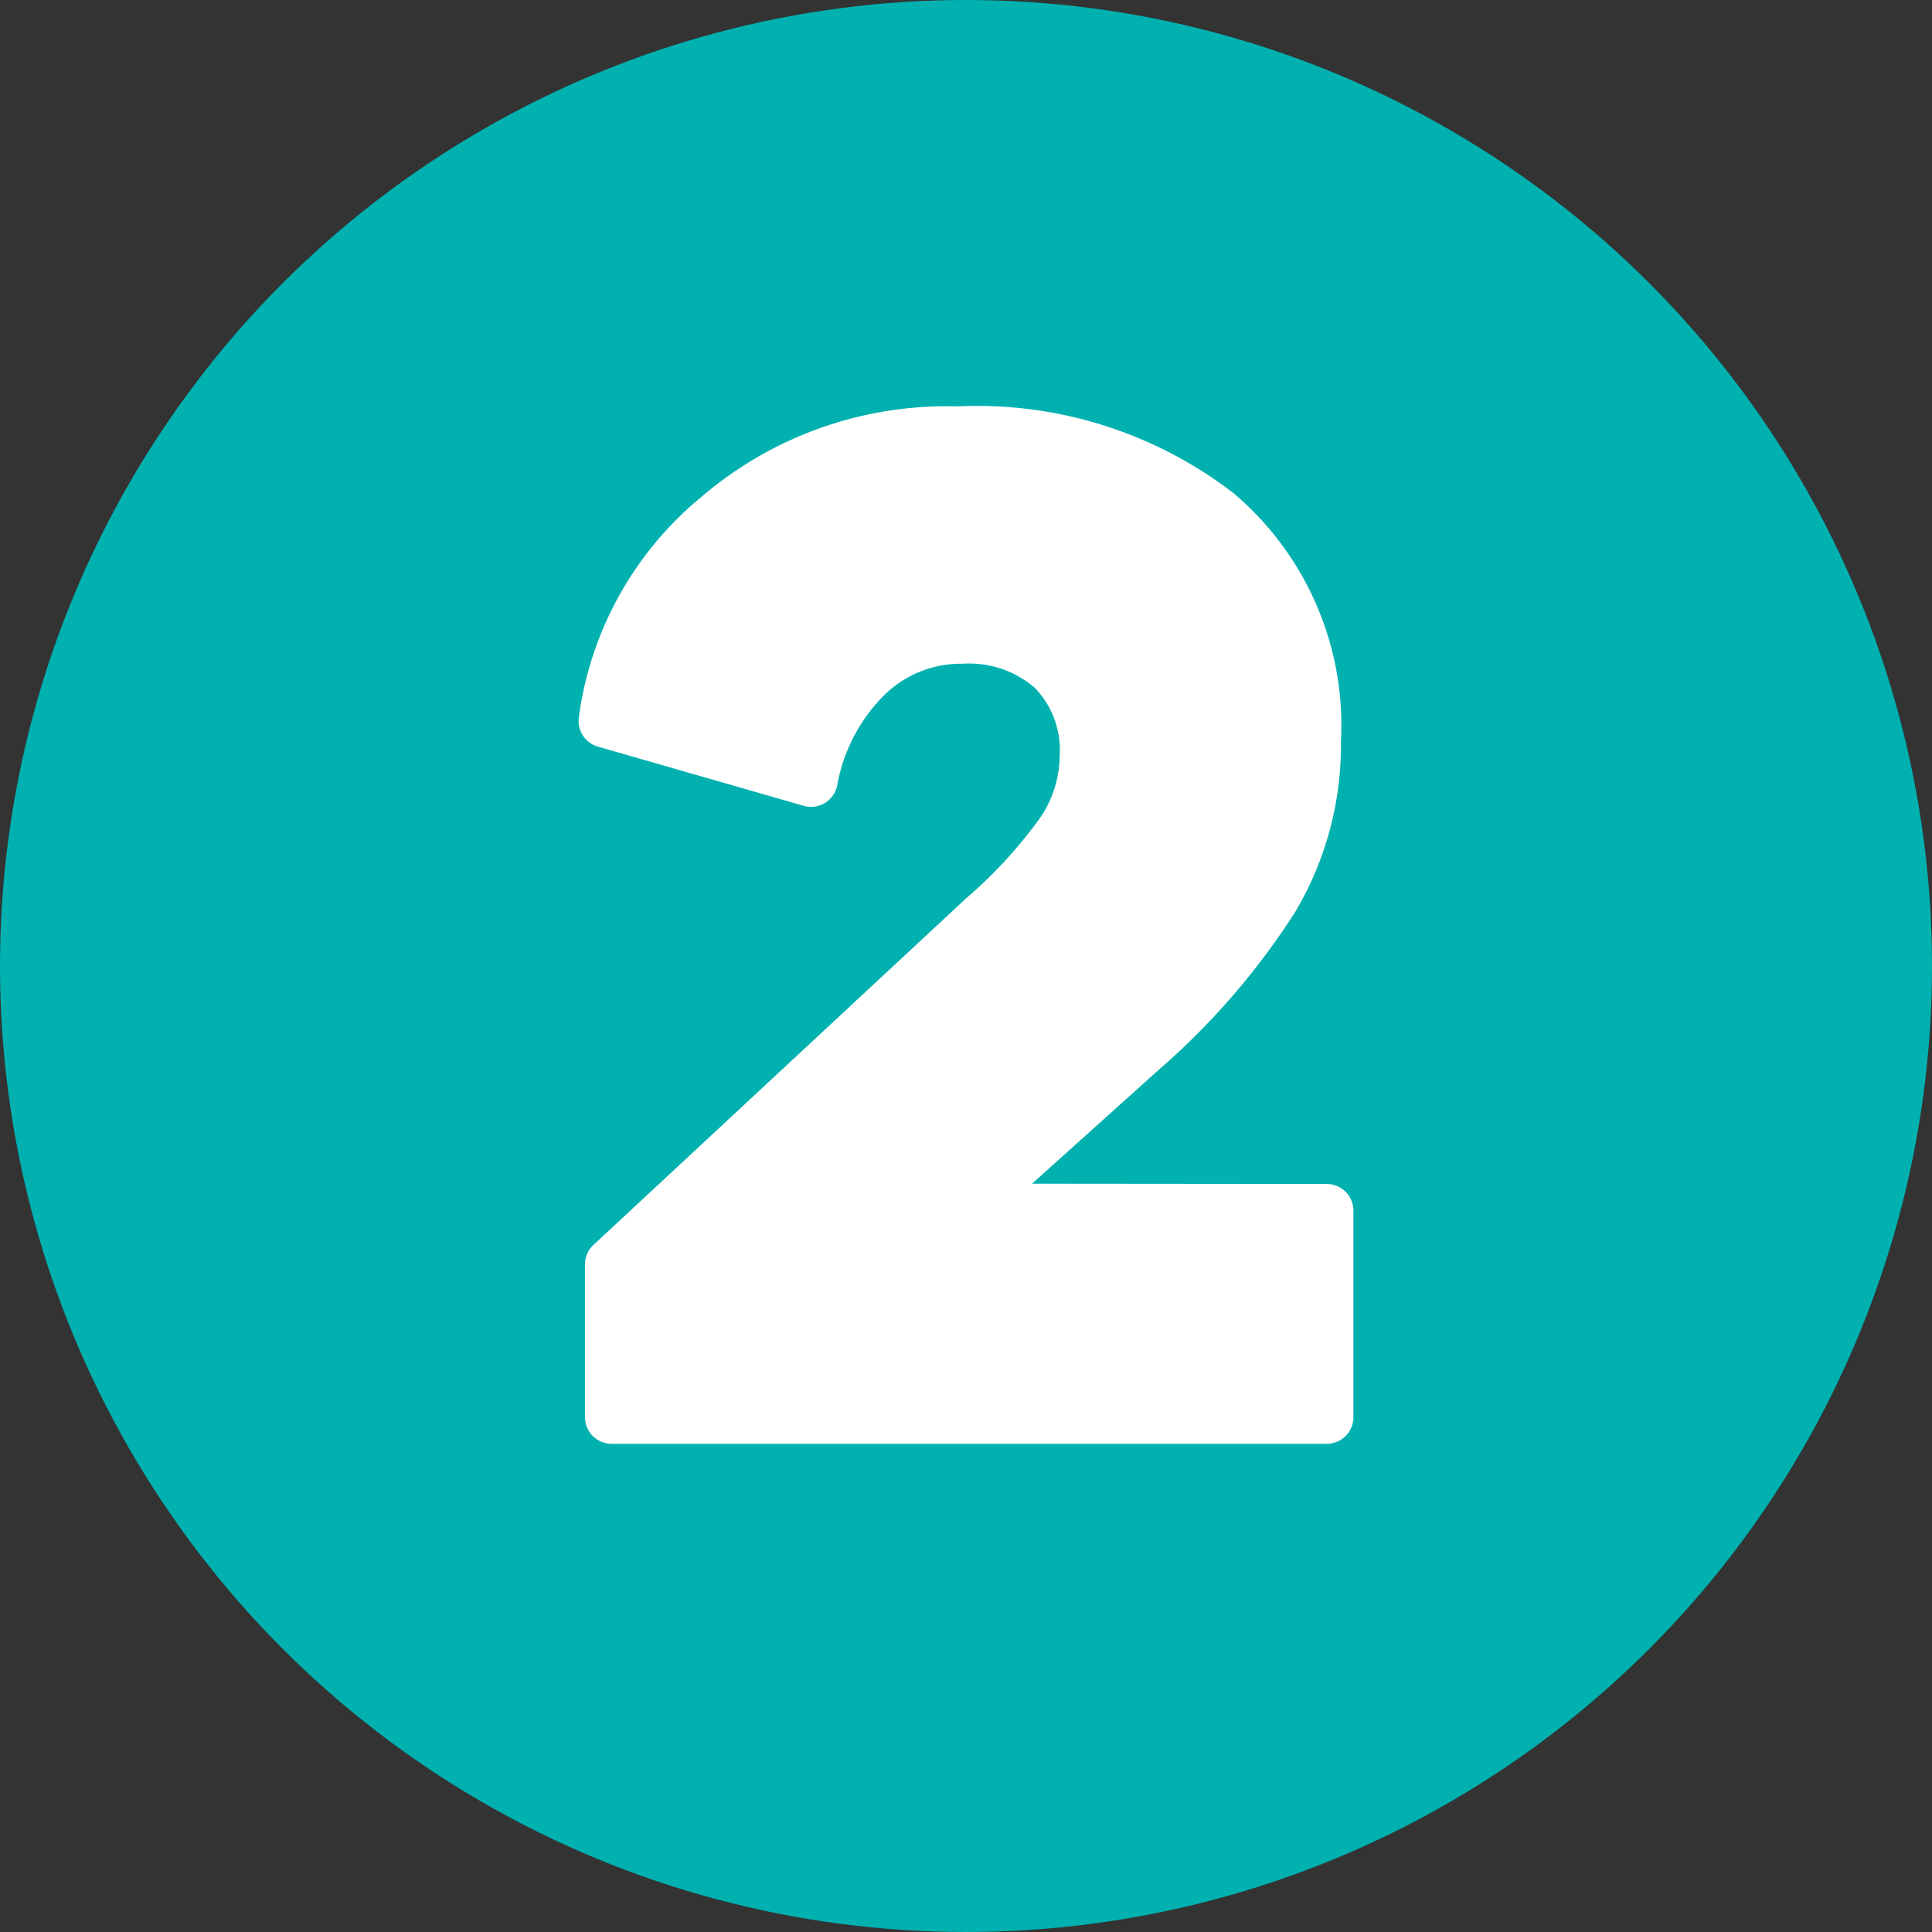 <?xml version="1.0" encoding="UTF-8" standalone="no"?><svg xmlns="http://www.w3.org/2000/svg" xmlns:xlink="http://www.w3.org/1999/xlink" fill="#000000" height="29" preserveAspectRatio="xMidYMid meet" version="1" viewBox="1.5 1.5 29.0 29.0" width="29" zoomAndPan="magnify"><rect x="1.5" y="1.5" width="29.0" height="29.0" fill="#333333" stroke="none"/><g data-name="Layer 100"><g id="change1_1"><circle cx="16" cy="16" fill="#00b1b0" r="14.5"/></g><g id="change2_1"><path d="M16.991,19.268l1.9-1.708a10.956,10.956,0,0,0,2.049-2.369,4.9,4.9,0,0,0,.688-2.564A4.562,4.562,0,0,0,20.012,8.9a6.306,6.306,0,0,0-4.144-1.3,5.659,5.659,0,0,0-3.854,1.371,5.167,5.167,0,0,0-1.826,3.3.4.4,0,0,0,.286.436l3.091.889a.4.4,0,0,0,.5-.3,2.547,2.547,0,0,1,.7-1.354,1.641,1.641,0,0,1,1.182-.479,1.505,1.505,0,0,1,1.087.363,1.339,1.339,0,0,1,.372,1.015,1.668,1.668,0,0,1-.3.944A6.933,6.933,0,0,1,16,14.986l-5.591,5.2a.4.4,0,0,0-.128.293v2.293a.4.4,0,0,0,.4.4H21.415a.4.4,0,0,0,.4-.4v-3.1a.4.4,0,0,0-.4-.4Z" fill="#ffffff"/></g></g></svg>